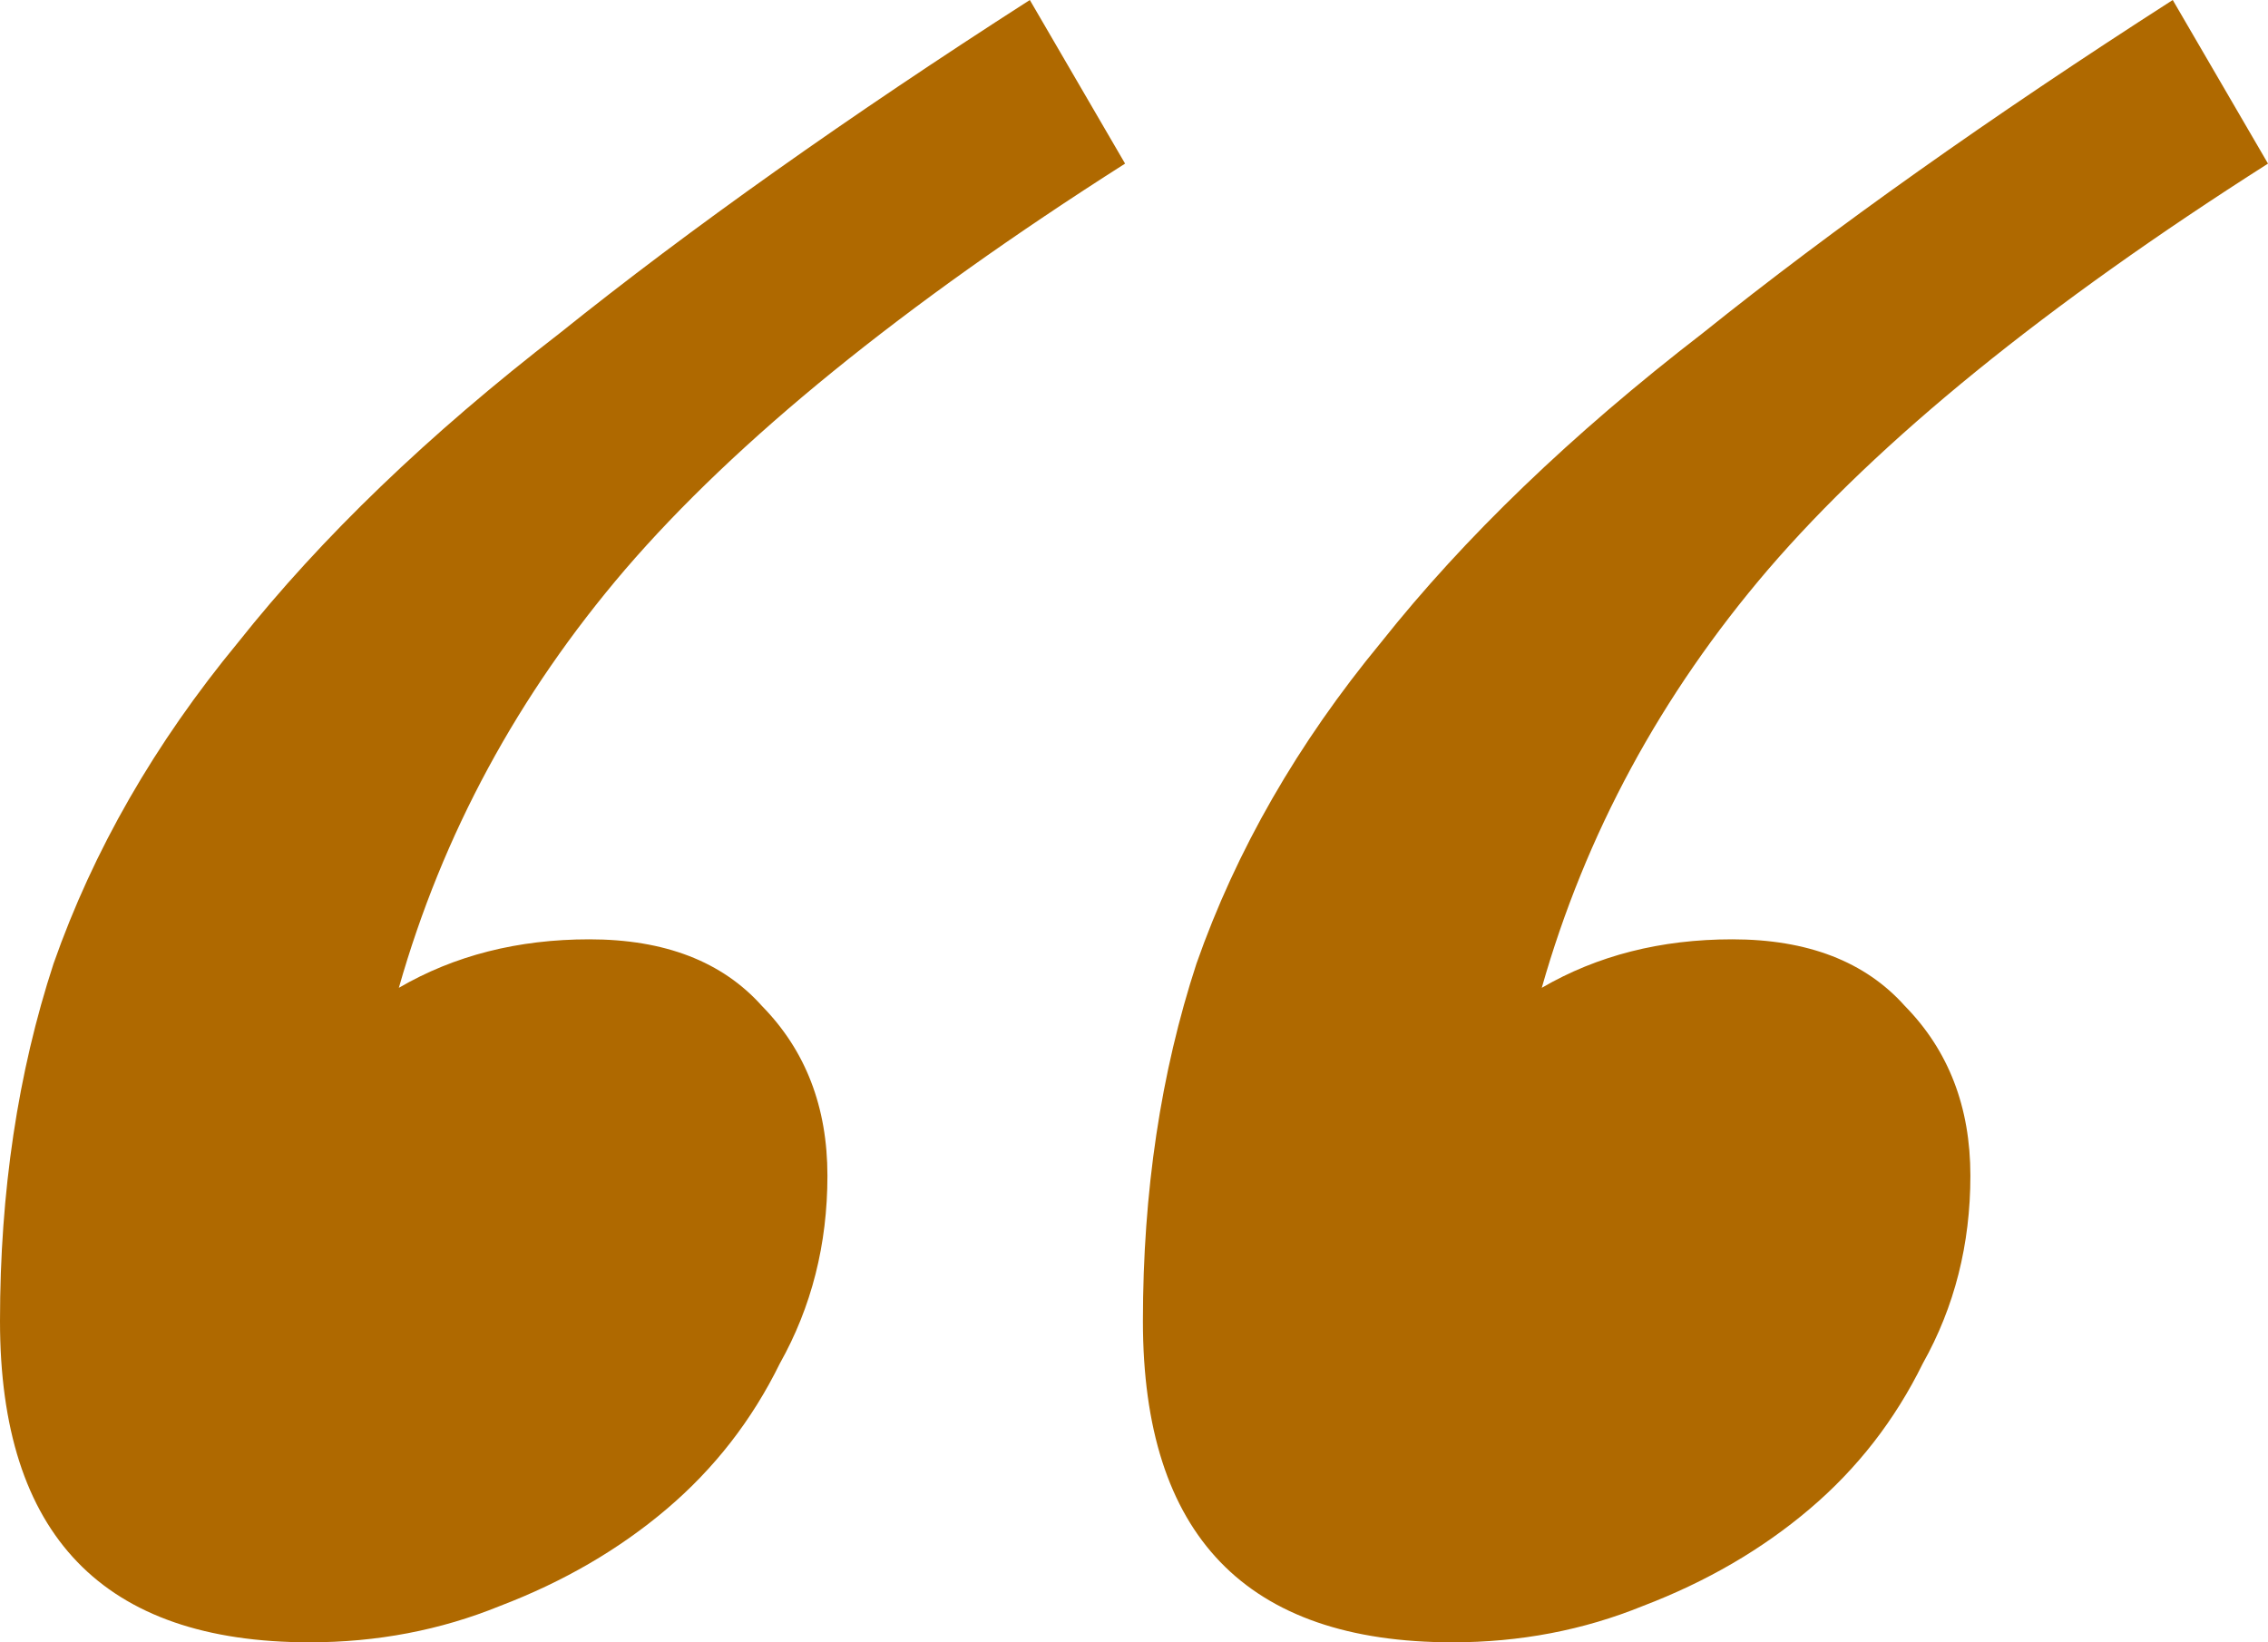 <?xml version="1.0" encoding="UTF-8"?>
<svg xmlns="http://www.w3.org/2000/svg" width="58" height="42" viewBox="0 0 58 42" fill="none">
  <path d="M58 4.184C52.317 7.801 48.054 11.262 45.213 14.568C42.472 17.771 40.544 21.336 39.428 25.262C40.849 24.435 42.472 24.022 44.299 24.022C46.227 24.022 47.699 24.59 48.714 25.727C49.83 26.863 50.389 28.31 50.389 30.066C50.389 31.823 49.983 33.424 49.171 34.871C48.46 36.317 47.496 37.557 46.278 38.59C45.06 39.624 43.64 40.45 42.016 41.07C40.493 41.69 38.87 42 37.144 42C31.867 42 29.228 39.262 29.228 33.786C29.228 30.48 29.685 27.432 30.598 24.642C31.613 21.749 33.186 19.011 35.318 16.428C37.449 13.742 40.189 11.107 43.538 8.524C46.887 5.838 50.896 2.996 55.564 0L58 4.184ZM28.772 4.184C23.088 7.801 18.826 11.262 15.984 14.568C13.244 17.771 11.316 21.336 10.2 25.262C11.62 24.435 13.244 24.022 15.071 24.022C16.999 24.022 18.471 24.59 19.486 25.727C20.602 26.863 21.16 28.31 21.16 30.066C21.16 31.823 20.754 33.424 19.942 34.871C19.232 36.317 18.268 37.557 17.05 38.59C15.832 39.624 14.411 40.45 12.787 41.07C11.265 41.69 9.641 42 7.916 42C2.639 42 0 39.262 0 33.786C0 30.48 0.457 27.432 1.37 24.642C2.385 21.749 3.958 19.011 6.089 16.428C8.22 13.742 10.961 11.107 14.31 8.524C17.659 5.838 21.668 2.996 26.336 0L28.772 4.184Z" fill="#AF6900"></path>
</svg>
